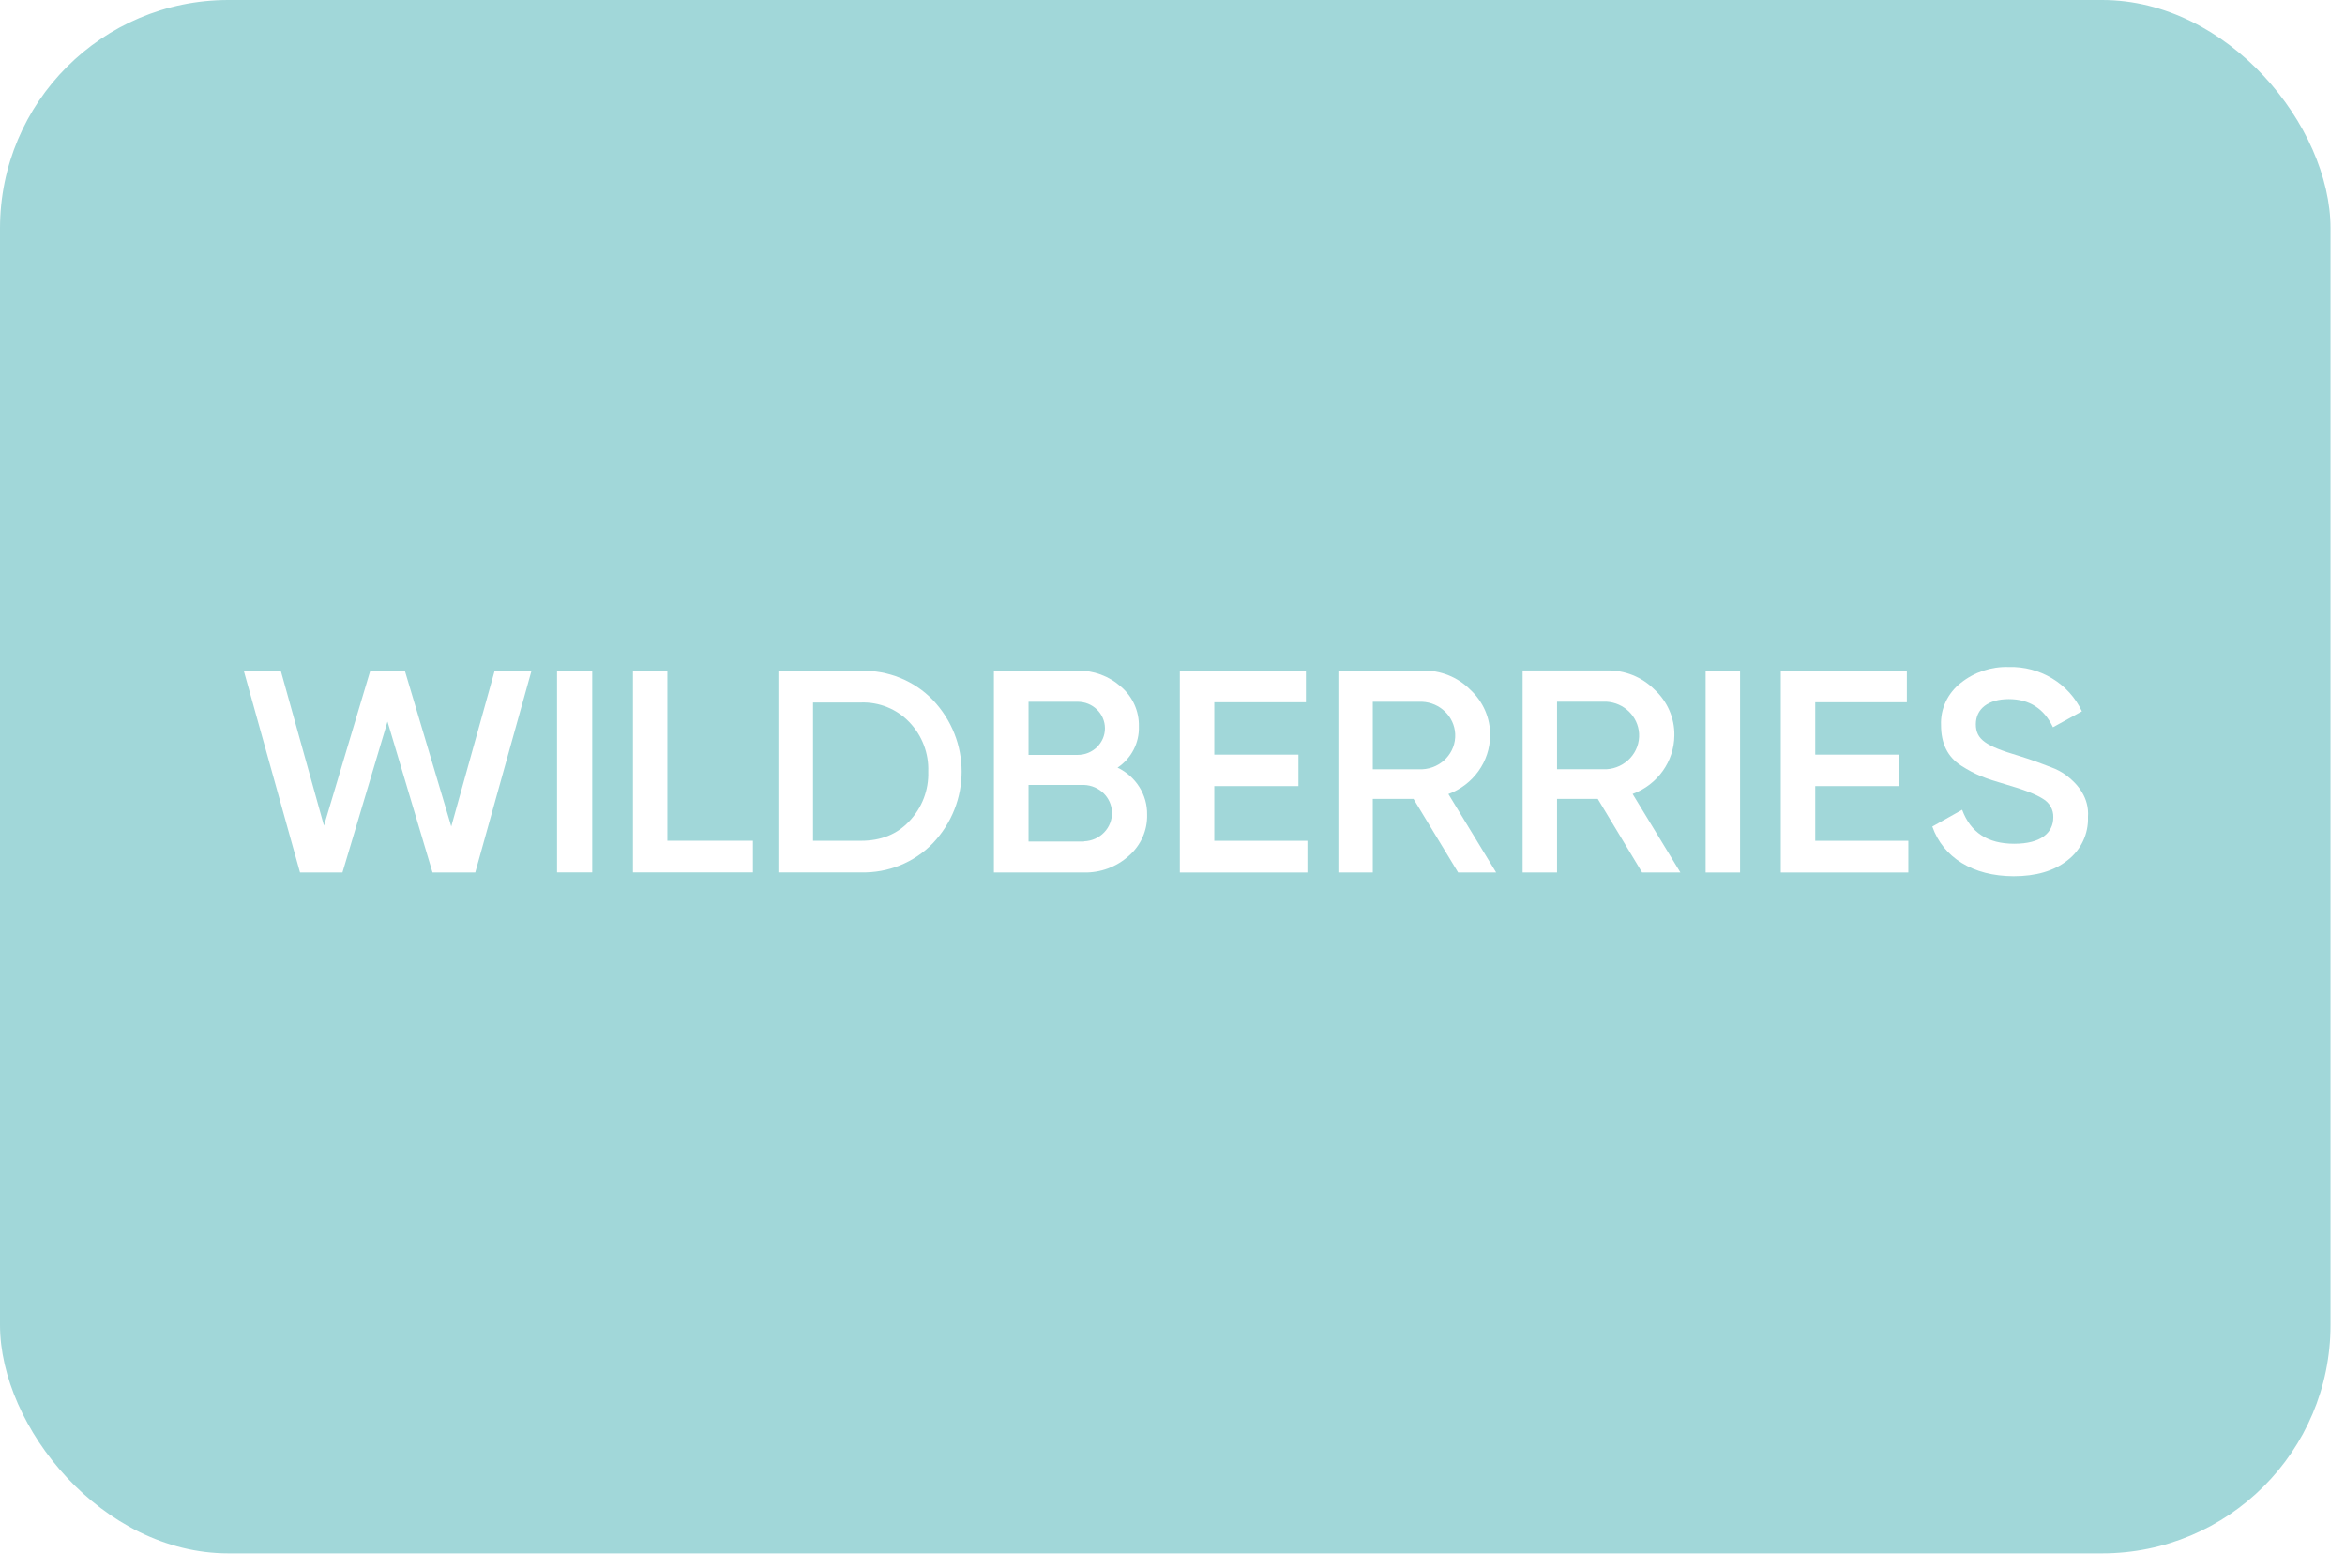 <?xml version="1.0" encoding="UTF-8"?> <svg xmlns="http://www.w3.org/2000/svg" width="154" height="103" viewBox="0 0 154 103" fill="none"> <g filter="url(#filter0_b_223_88)"> <rect width="153.049" height="102.033" rx="15" fill="#A1D7D9"></rect> </g> <g clip-path="url(#clip0_223_88)"> <path d="M19.704 57.311L16.005 44.042H18.435L21.276 54.234L24.322 44.042H26.582L29.635 54.287L32.489 44.044H34.908L31.21 57.309H28.404L25.448 47.398L22.49 57.309H19.704V57.311Z" fill="white"></path> <path d="M36.581 44.049H38.891V57.303H36.581V44.049Z" fill="white"></path> <path d="M43.826 55.224H49.446V57.303H41.565V44.049H43.826V55.224Z" fill="white"></path> <path d="M56.546 44.063C58.325 44.017 60.04 44.714 61.259 45.976C63.783 48.633 63.783 52.734 61.259 55.391C60.04 56.653 58.325 57.349 56.546 57.303H51.118V44.049H56.546V44.063ZM56.546 55.226C57.852 55.226 58.918 54.799 59.713 53.942C60.553 53.059 60.999 51.889 60.959 50.686C61.004 49.482 60.556 48.31 59.713 47.429C58.898 46.575 57.742 46.107 56.546 46.145H53.393V55.226H56.546Z" fill="white"></path> <path d="M75.332 53.518C75.357 54.549 74.916 55.539 74.123 56.223C73.323 56.944 72.267 57.335 71.178 57.31H65.271V44.049H70.754C71.811 44.032 72.832 44.408 73.612 45.102C74.385 45.76 74.816 46.718 74.791 47.718C74.829 48.793 74.3 49.815 73.391 50.424C74.599 51.001 75.357 52.207 75.332 53.518ZM67.546 46.097V49.587H70.771C71.761 49.587 72.563 48.805 72.563 47.842C72.563 46.878 71.761 46.097 70.771 46.097H67.546ZM71.192 55.26C72.242 55.224 73.062 54.365 73.024 53.343C72.989 52.372 72.189 51.596 71.192 51.559H67.546V55.275H71.192V55.26Z" fill="white"></path> <path d="M79.743 55.228H85.859V57.31H77.48V44.049H85.76V46.129H79.743V49.569H85.269V51.635H79.743V55.228Z" fill="white"></path> <path d="M95.758 57.31L92.827 52.476H90.153V57.31H87.893V44.049H93.418C94.597 44.02 95.736 44.476 96.553 45.303C97.403 46.085 97.879 47.177 97.859 48.315C97.844 50.023 96.755 51.547 95.118 52.156L98.255 57.31H95.758ZM90.153 46.097V50.533H93.393C94.652 50.474 95.624 49.436 95.564 48.21C95.509 47.065 94.567 46.15 93.393 46.097H90.153Z" fill="white"></path> <path d="M107.84 57.31L104.927 52.474H102.253V57.31H99.993V44.041H105.518C106.697 44.012 107.835 44.468 108.653 45.296C109.503 46.077 109.979 47.172 109.959 48.31C109.944 50.018 108.855 51.542 107.217 52.151L110.355 57.31H107.84ZM102.253 46.092V50.53H105.493C106.751 50.46 107.713 49.409 107.641 48.184C107.574 47.055 106.652 46.157 105.493 46.092H102.253Z" fill="white"></path> <path d="M112.012 44.044H114.273V57.31H112.012V44.044Z" fill="white"></path> <path d="M119.21 55.228H125.323V57.31H116.947V44.049H125.226V46.129H119.21V49.569H124.733V51.635H119.21V55.228Z" fill="white"></path> <path d="M126.898 54.292L128.857 53.19C129.413 54.69 130.544 55.422 132.279 55.422C134.014 55.422 134.844 54.719 134.844 53.68C134.861 53.185 134.597 52.719 134.158 52.467C133.712 52.176 132.885 51.855 131.706 51.518C130.385 51.137 129.732 50.892 128.81 50.305C127.888 49.717 127.472 48.822 127.472 47.635C127.424 46.558 127.91 45.522 128.778 44.852C129.66 44.148 130.774 43.779 131.913 43.813C133.971 43.753 135.868 44.901 136.723 46.725L134.821 47.771C134.248 46.558 133.276 45.922 131.923 45.922C130.569 45.922 129.757 46.563 129.757 47.572C129.757 48.582 130.427 49.009 132.543 49.637C133.069 49.805 133.45 49.926 133.69 50.018C133.929 50.111 134.28 50.232 134.709 50.402C135.068 50.53 135.404 50.71 135.706 50.935C136.436 51.486 137.216 52.392 137.121 53.658C137.166 54.767 136.663 55.83 135.768 56.517C134.876 57.218 133.7 57.555 132.234 57.555C129.558 57.548 127.614 56.325 126.898 54.292Z" fill="white"></path> </g> <defs> <filter id="filter0_b_223_88" x="-11" y="-11" width="175.049" height="124.033" filterUnits="userSpaceOnUse" color-interpolation-filters="sRGB"> <feFlood flood-opacity="0" result="BackgroundImageFix"></feFlood> <feGaussianBlur in="BackgroundImageFix" stdDeviation="5.5"></feGaussianBlur> <feComposite in2="SourceAlpha" operator="in" result="effect1_backgroundBlur_223_88"></feComposite> <feBlend mode="normal" in="SourceGraphic" in2="effect1_backgroundBlur_223_88" result="shape"></feBlend> </filter> <clipPath id="clip0_223_88"> <rect width="121.124" height="13.745" fill="white" transform="translate(16.005 43.811)"></rect> </clipPath> </defs> </svg> 